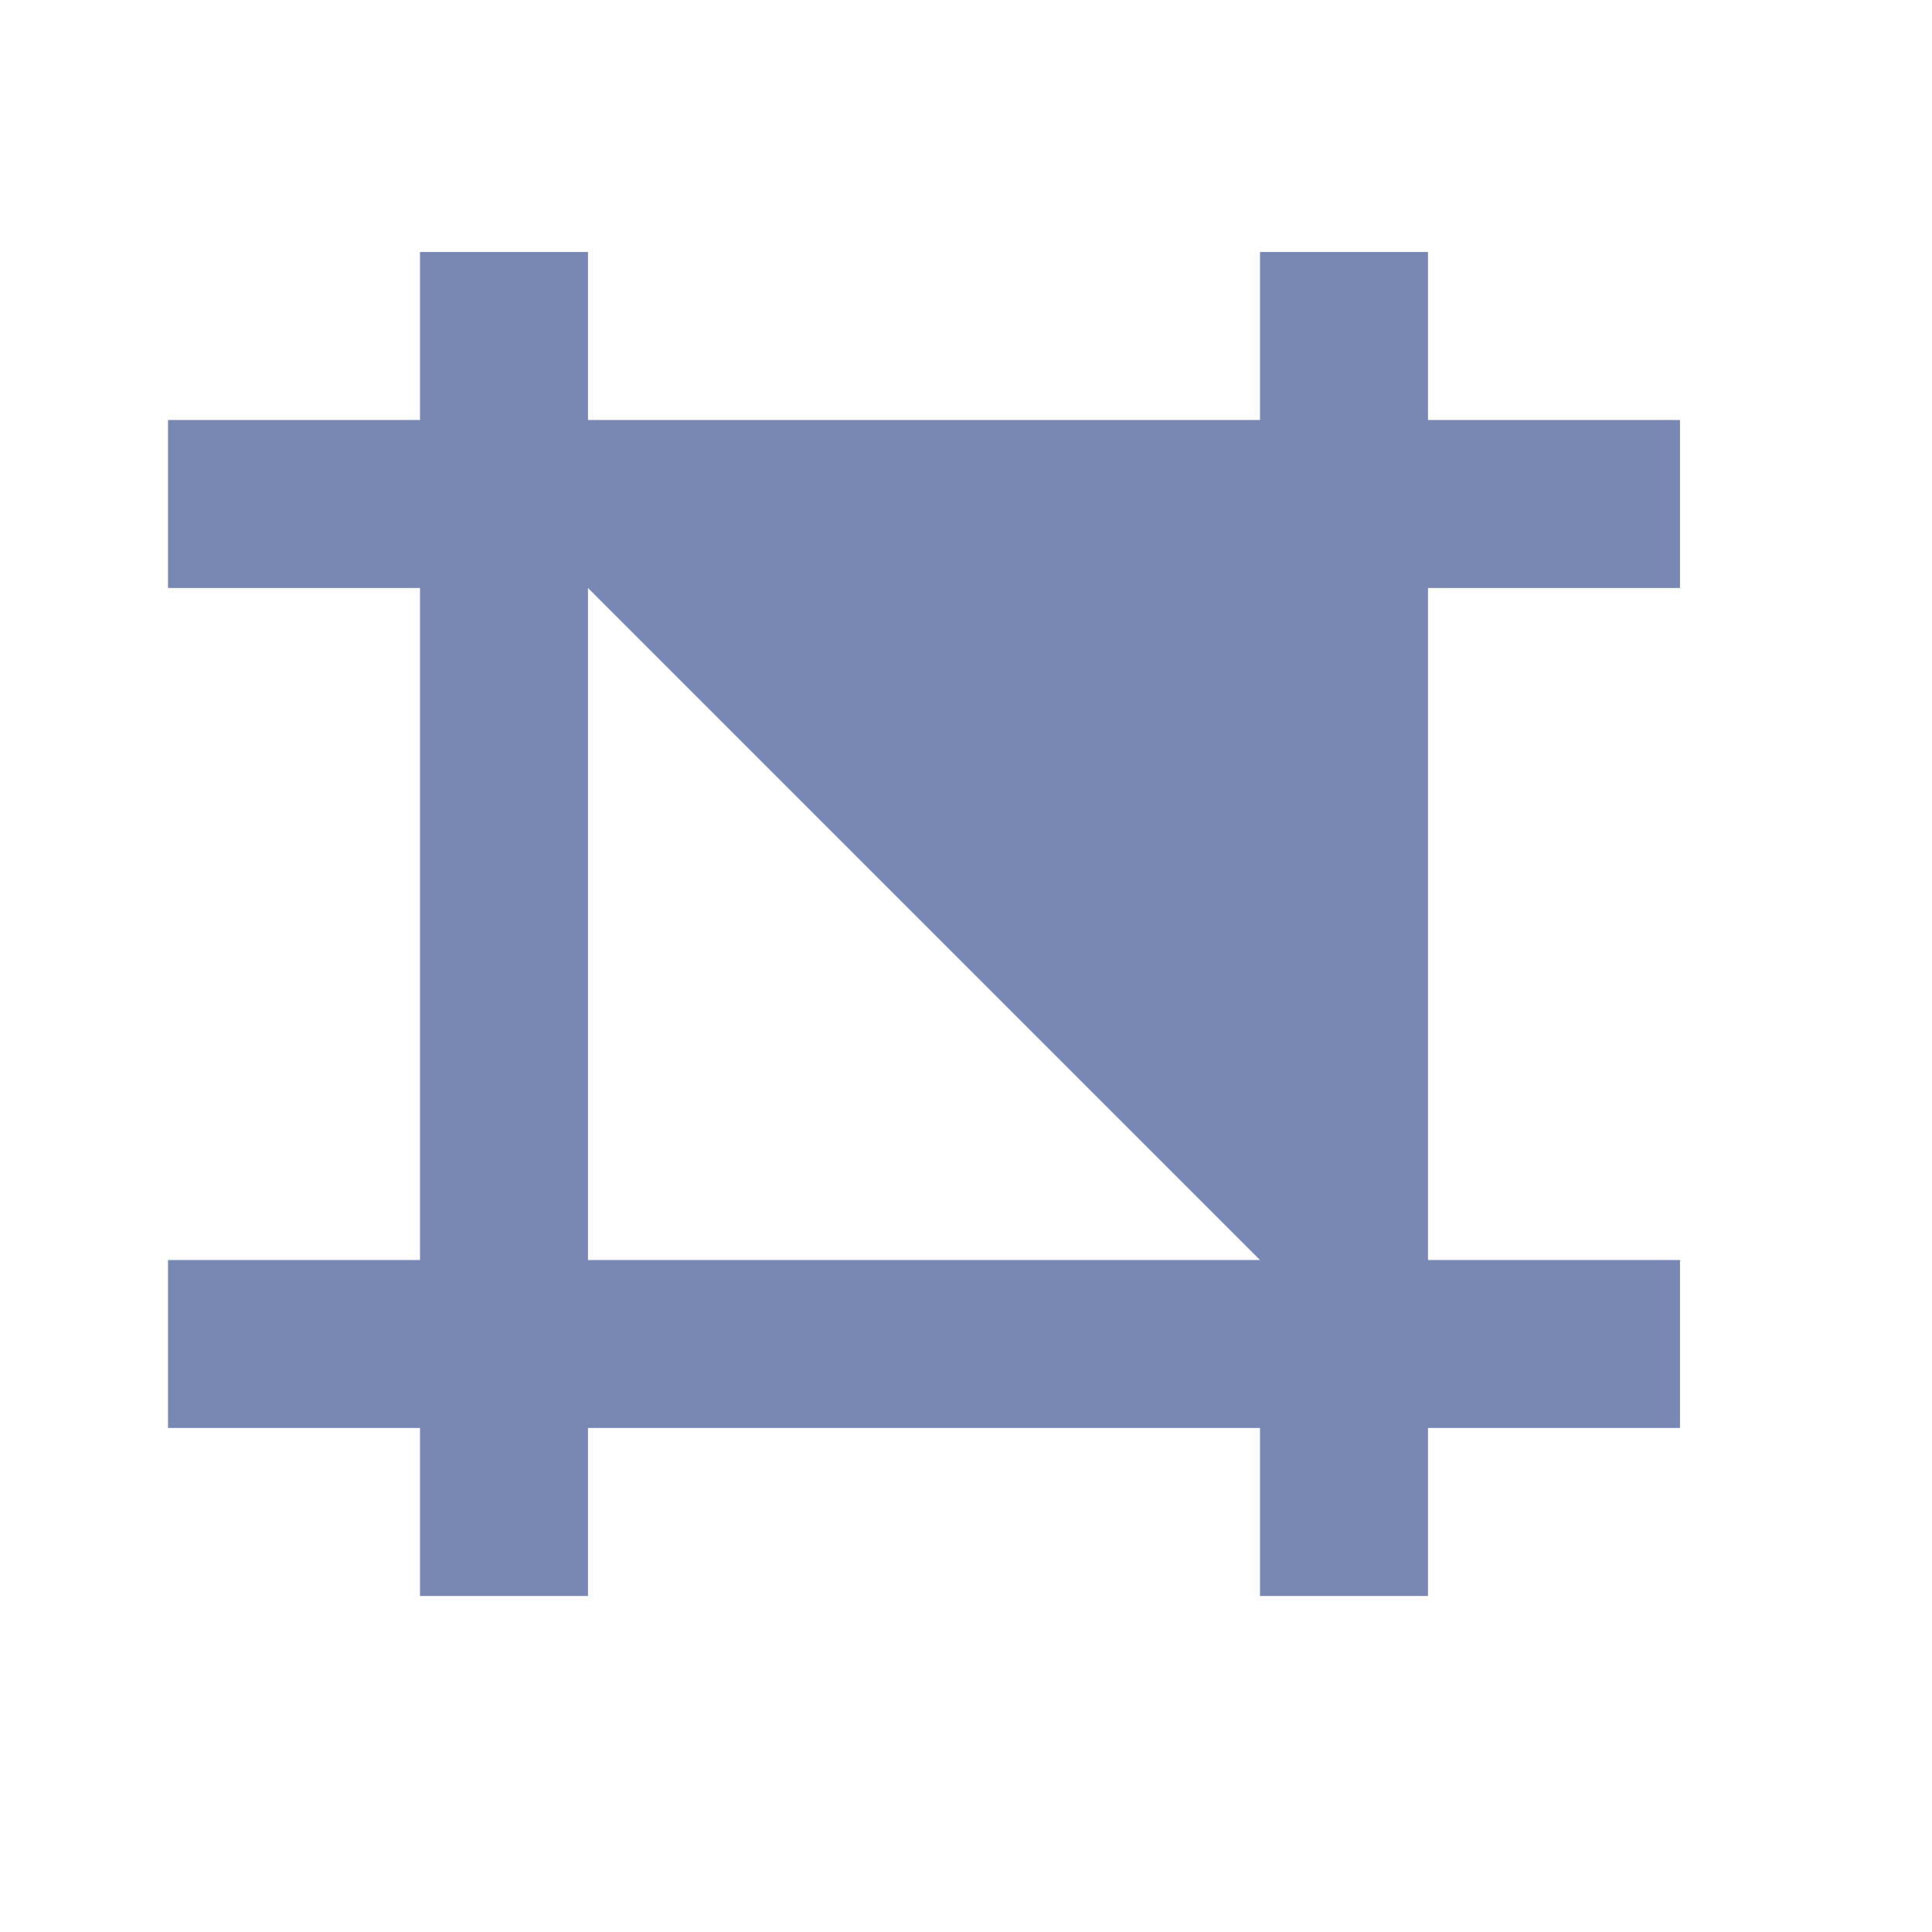 <?xml version="1.0" encoding="UTF-8" standalone="no"?>
<svg
   width="23"
   height="23"
   viewBox="-2 -3 23 23"
   fill="none"
   version="1.1"
   id="svg1"
   sodipodi:docname="land-area.svg"
   inkscape:version="1.4 (e7c3feb1, 2024-10-09)"
   xmlns:inkscape="http://www.inkscape.org/namespaces/inkscape"
   xmlns:sodipodi="http://sodipodi.sourceforge.net/DTD/sodipodi-0.dtd"
   xmlns="http://www.w3.org/2000/svg"
   xmlns:svg="http://www.w3.org/2000/svg">
  <defs
     id="defs1" />
  <sodipodi:namedview
     id="namedview1"
     pagecolor="#ffffff"
     bordercolor="#000000"
     borderopacity="0.25"
     inkscape:showpageshadow="2"
     inkscape:pageopacity="0.0"
     inkscape:pagecheckerboard="0"
     inkscape:deskcolor="#d1d1d1"
     inkscape:zoom="5.376475"
     inkscape:cx="-15.716617"
     inkscape:cy="-0.37199094"
     inkscape:window-width="1680"
     inkscape:window-height="997"
     inkscape:window-x="0"
     inkscape:window-y="25"
     inkscape:window-maximized="1"
     inkscape:current-layer="svg1" />
  <path
     fill-rule="evenodd"
     clip-rule="evenodd"
     d="m 5,0 v 2 h 8 V 0 h 2 v 2 h 3 v 2 h -3 v 8 h 3 v 2 h -3 v 2 H 13 V 14 H 5 v 2 H 3 V 14 H 0 V 12 H 3 V 4 H 0 V 2 H 3 V 0 Z m 8,12 H 5 V 4 Z"
     fill="#0f0f0f"
     id="path1"
     style="fill:#7987b5;fill-opacity:1" />
</svg>
